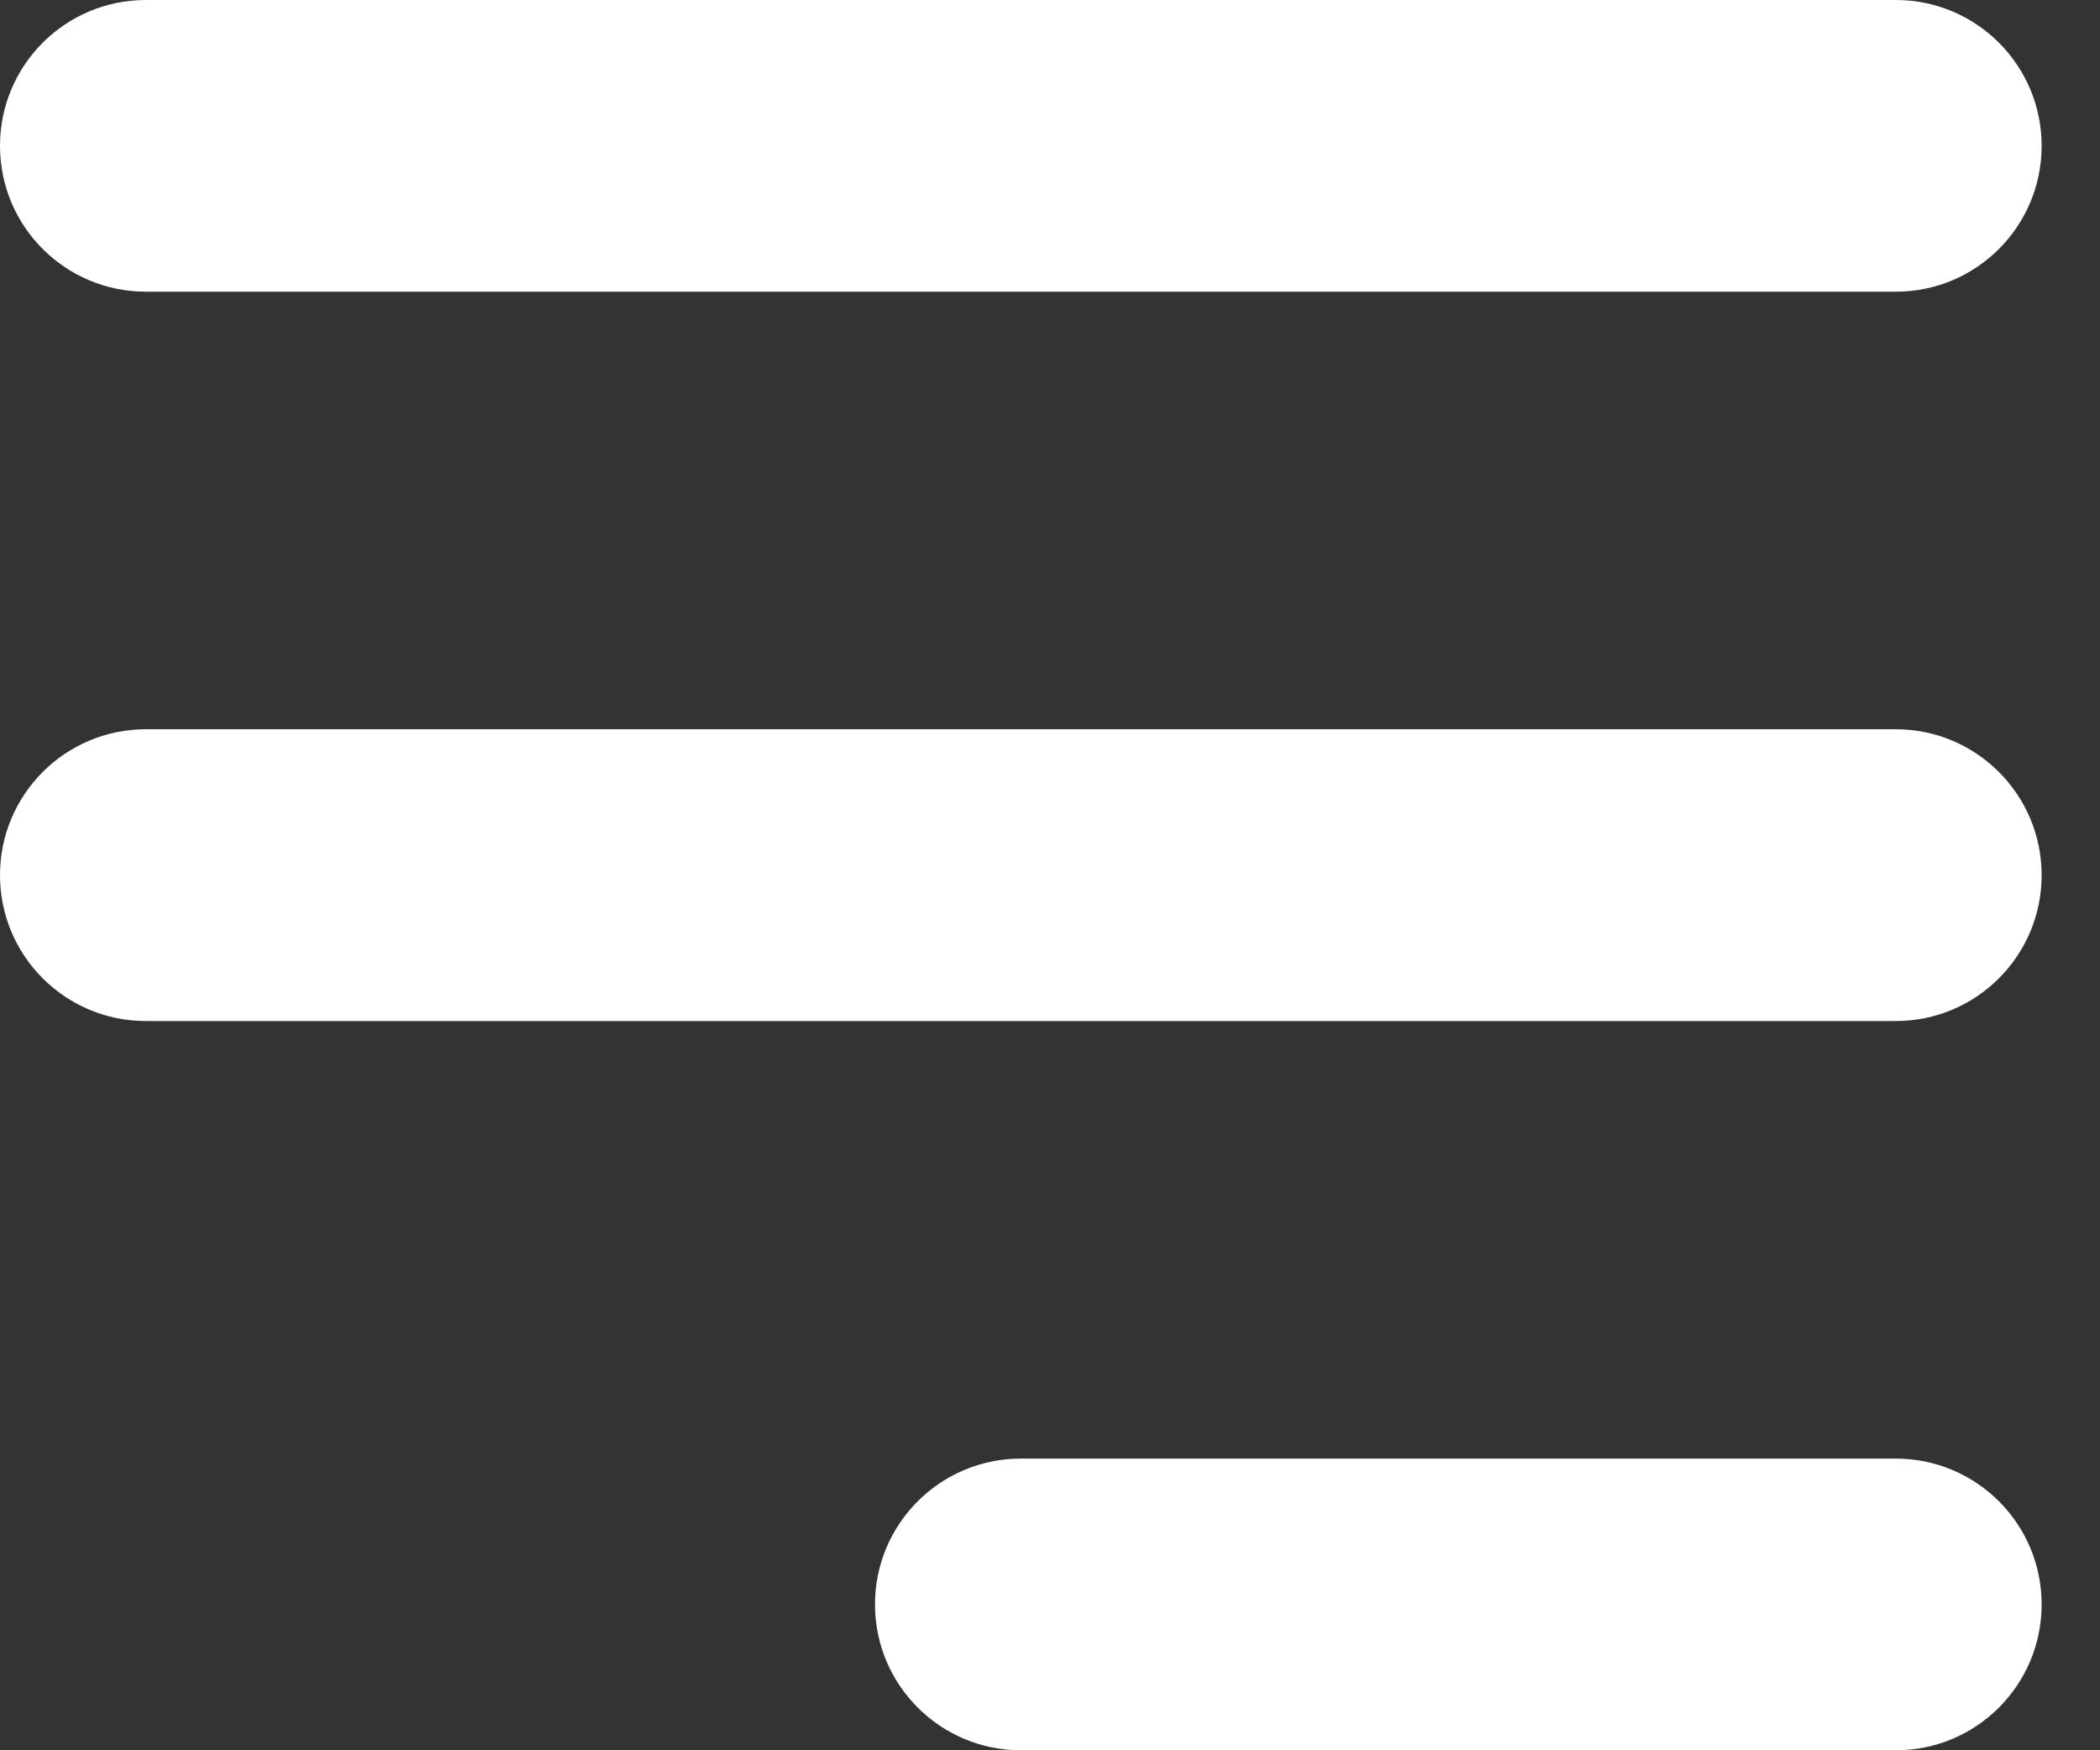 <svg width="24" height="20" viewBox="0 0 24 20" fill="none" xmlns="http://www.w3.org/2000/svg">
                                    <rect x="0" y="0" width="24" height="20" fill="#333333" stroke="none"/>
                                    <path fill-rule="evenodd" clip-rule="evenodd"
                                       d="M10 18.333C10 17.413 10.746 16.667 11.667 16.667H21.667C22.587 16.667 23.333 17.413 23.333 18.333C23.333 19.254 22.587 20 21.667 20H11.667C10.746 20 10 19.254 10 18.333ZM0 1.667C0 0.746 0.746 0 1.667 0H21.667C22.587 0 23.333 0.746 23.333 1.667C23.333 2.587 22.587 3.333 21.667 3.333H1.667C0.746 3.333 0 2.587 0 1.667ZM0 10C0 9.08 0.746 8.333 1.667 8.333H21.667C22.587 8.333 23.333 9.08 23.333 10C23.333 10.921 22.587 11.667 21.667 11.667H1.667C0.746 11.667 0 10.921 0 10Z"
                                       fill="#ffffff" />
                                 </svg>